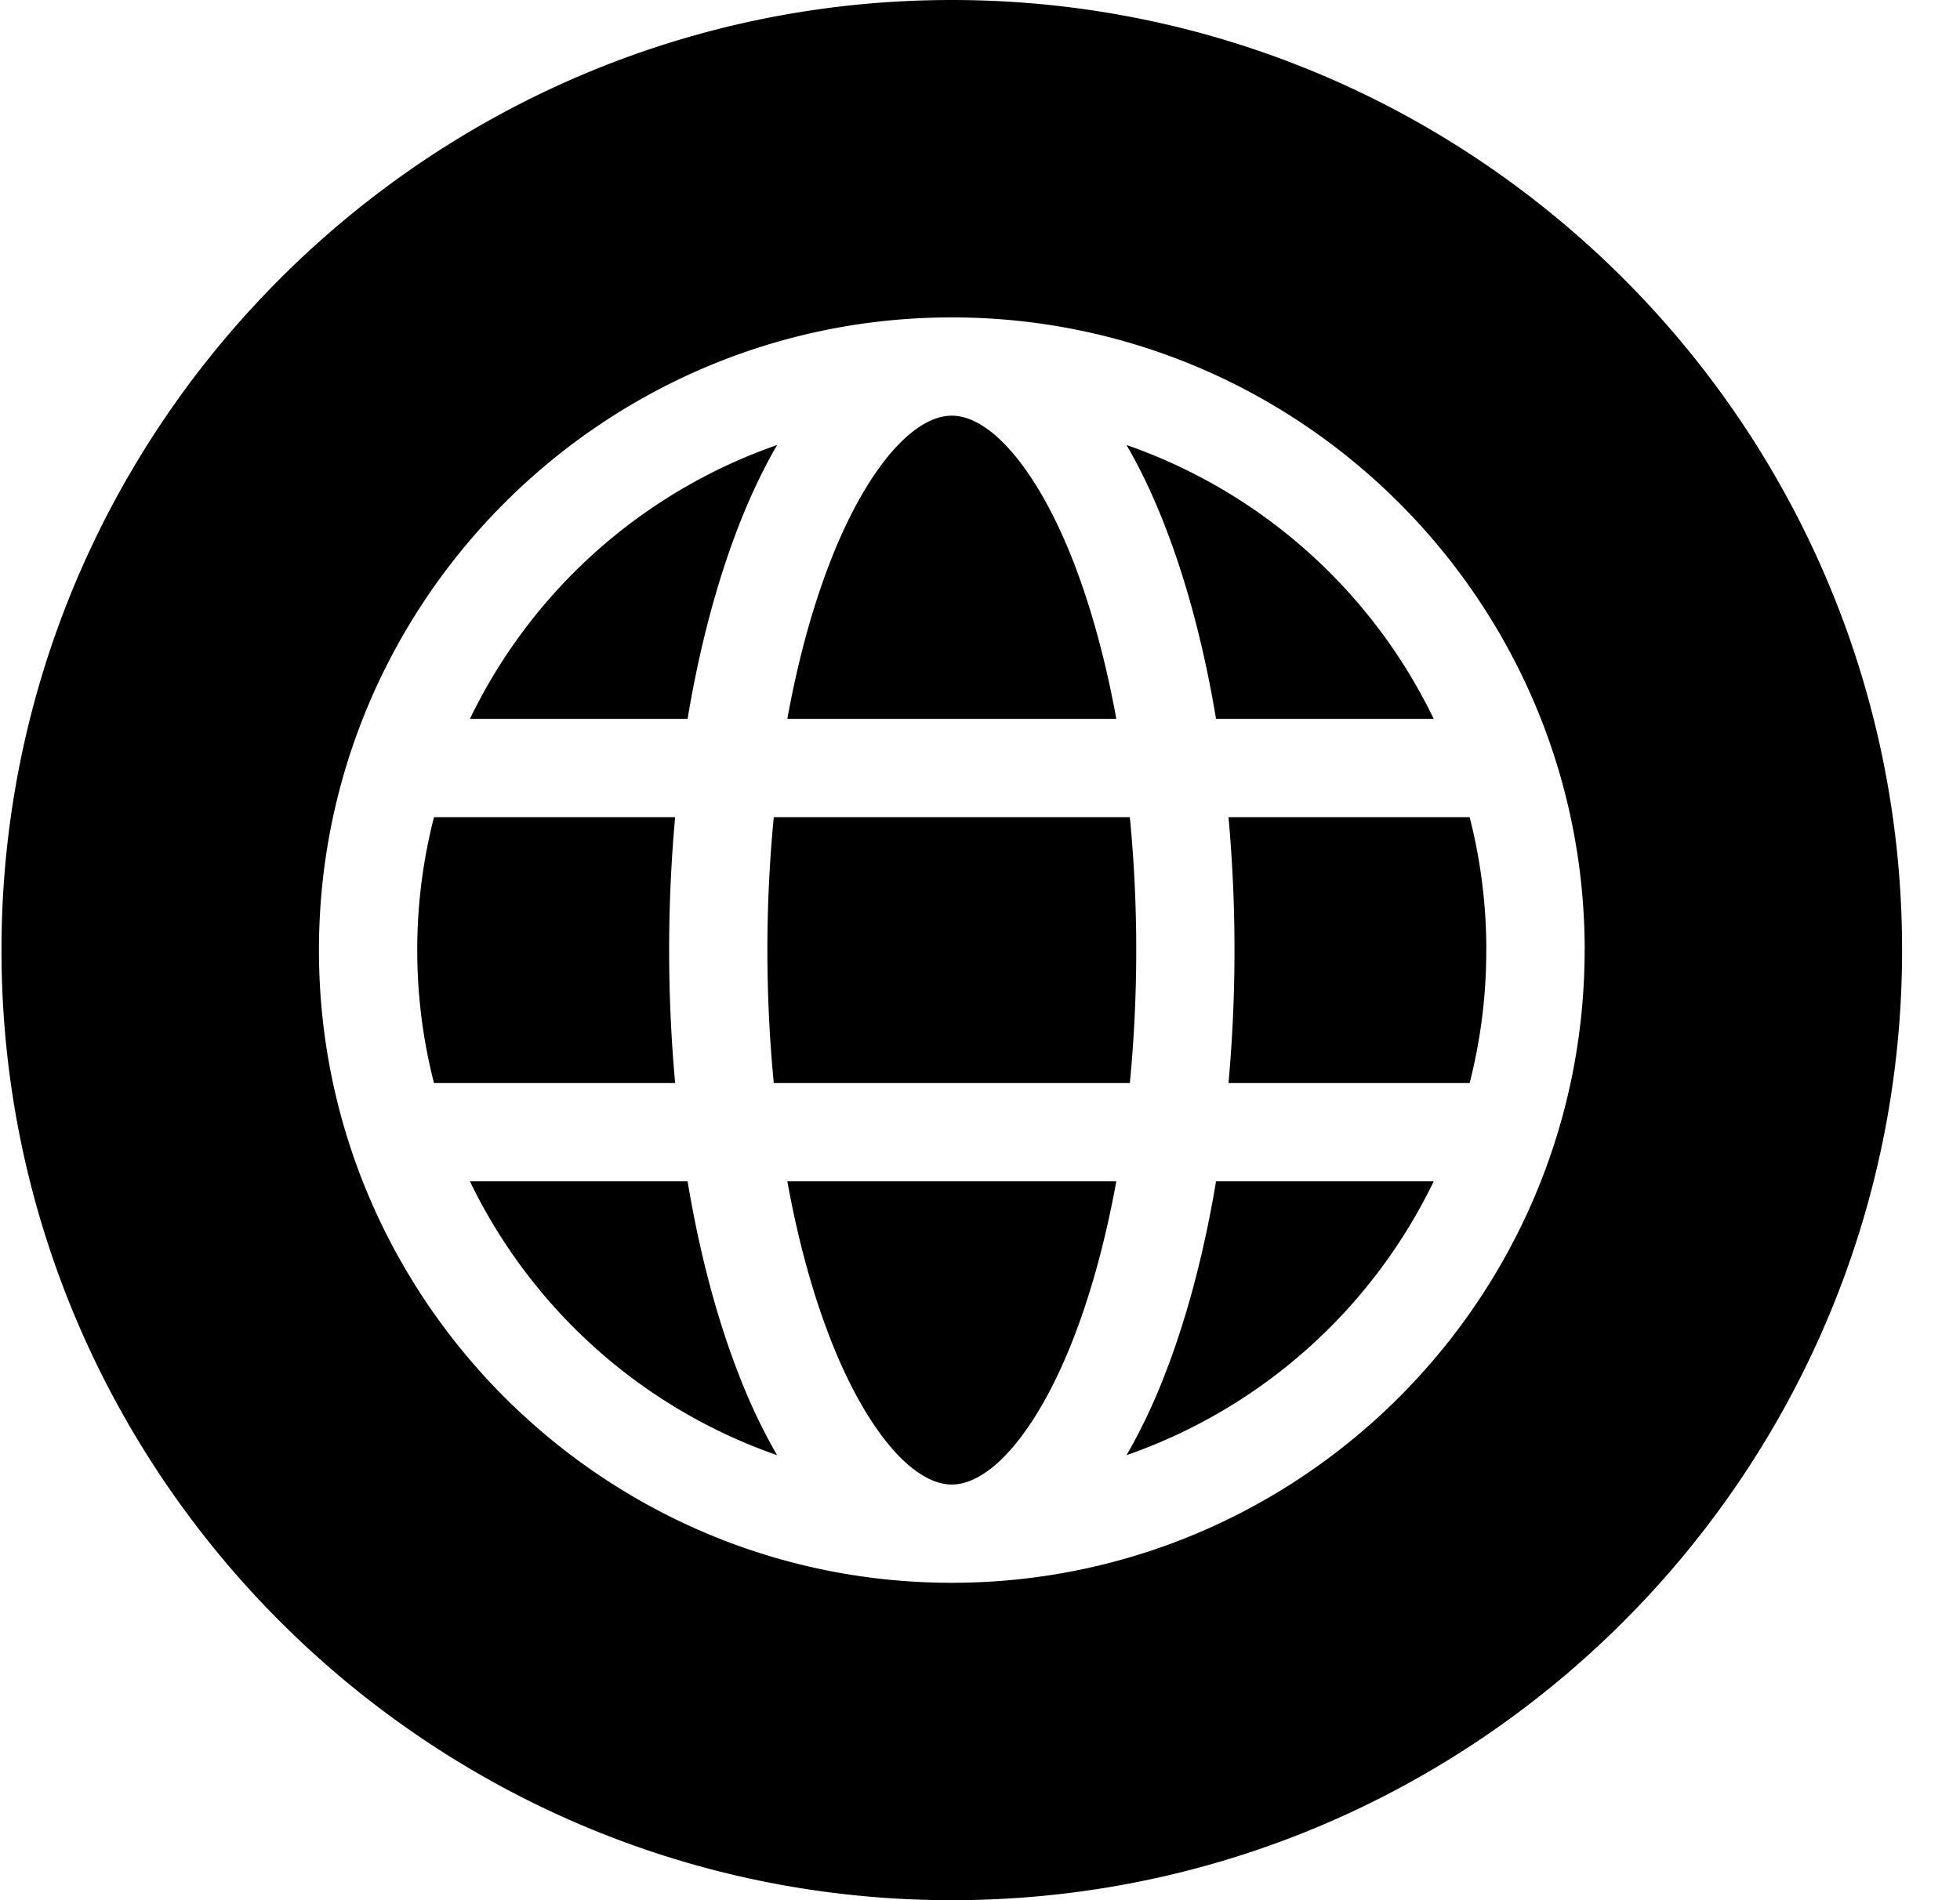 <svg xmlns="http://www.w3.org/2000/svg" width="33" height="32" fill="none"><path fill="#000" fill-rule="evenodd" d="M16.025 32c-8.822 0-16-7.178-16-16s7.178-16 16-16c8.823 0 16 7.178 16 16s-7.177 16-16 16Zm2.942-7.494a9.049 9.049 0 0 0 5.172-4.612h-3.665c-.205 1.235-.51 2.374-.902 3.357a9.57 9.57 0 0 1-.605 1.255ZM7.912 19.894a9.049 9.049 0 0 0 5.172 4.612 9.575 9.575 0 0 1-.605-1.255c-.393-.983-.697-2.122-.902-3.357H7.912Zm5.172-12.4a9.049 9.049 0 0 0-5.172 4.612h3.665c.205-1.235.51-2.374.902-3.357.186-.463.388-.882.605-1.255ZM16.025 7c-.656 0-1.426.906-2.009 2.364-.322.804-.577 1.733-.76 2.742h5.539c-.184-1.01-.439-1.938-.76-2.742C17.45 7.906 16.68 7 16.025 7Zm-9 9c0 .773.098 1.523.282 2.239h4.06a24.907 24.907 0 0 1 0-4.478h-4.06A8.986 8.986 0 0 0 7.025 16Zm6.003 2.239h5.995a23.329 23.329 0 0 0 0-4.478h-5.995a23.329 23.329 0 0 0 0 4.478ZM16.025 25c.657 0 1.427-.906 2.01-2.364.322-.804.576-1.733.76-2.742h-5.539c.183 1.01.438 1.938.76 2.742C14.6 24.094 15.37 25 16.026 25Zm9-9c0-.773-.098-1.523-.281-2.239h-4.06a24.907 24.907 0 0 1 0 4.478h4.06A8.983 8.983 0 0 0 25.024 16Zm-.886-3.894a9.048 9.048 0 0 0-5.172-4.612c.217.373.42.792.604 1.255.393.983.698 2.122.903 3.357h3.665ZM26.68 16c0 5.875-4.78 10.655-10.656 10.655C10.15 26.655 5.37 21.875 5.37 16c0-5.875 4.78-10.655 10.655-10.655 5.876 0 10.656 4.78 10.656 10.655Z" clip-rule="evenodd"/></svg>